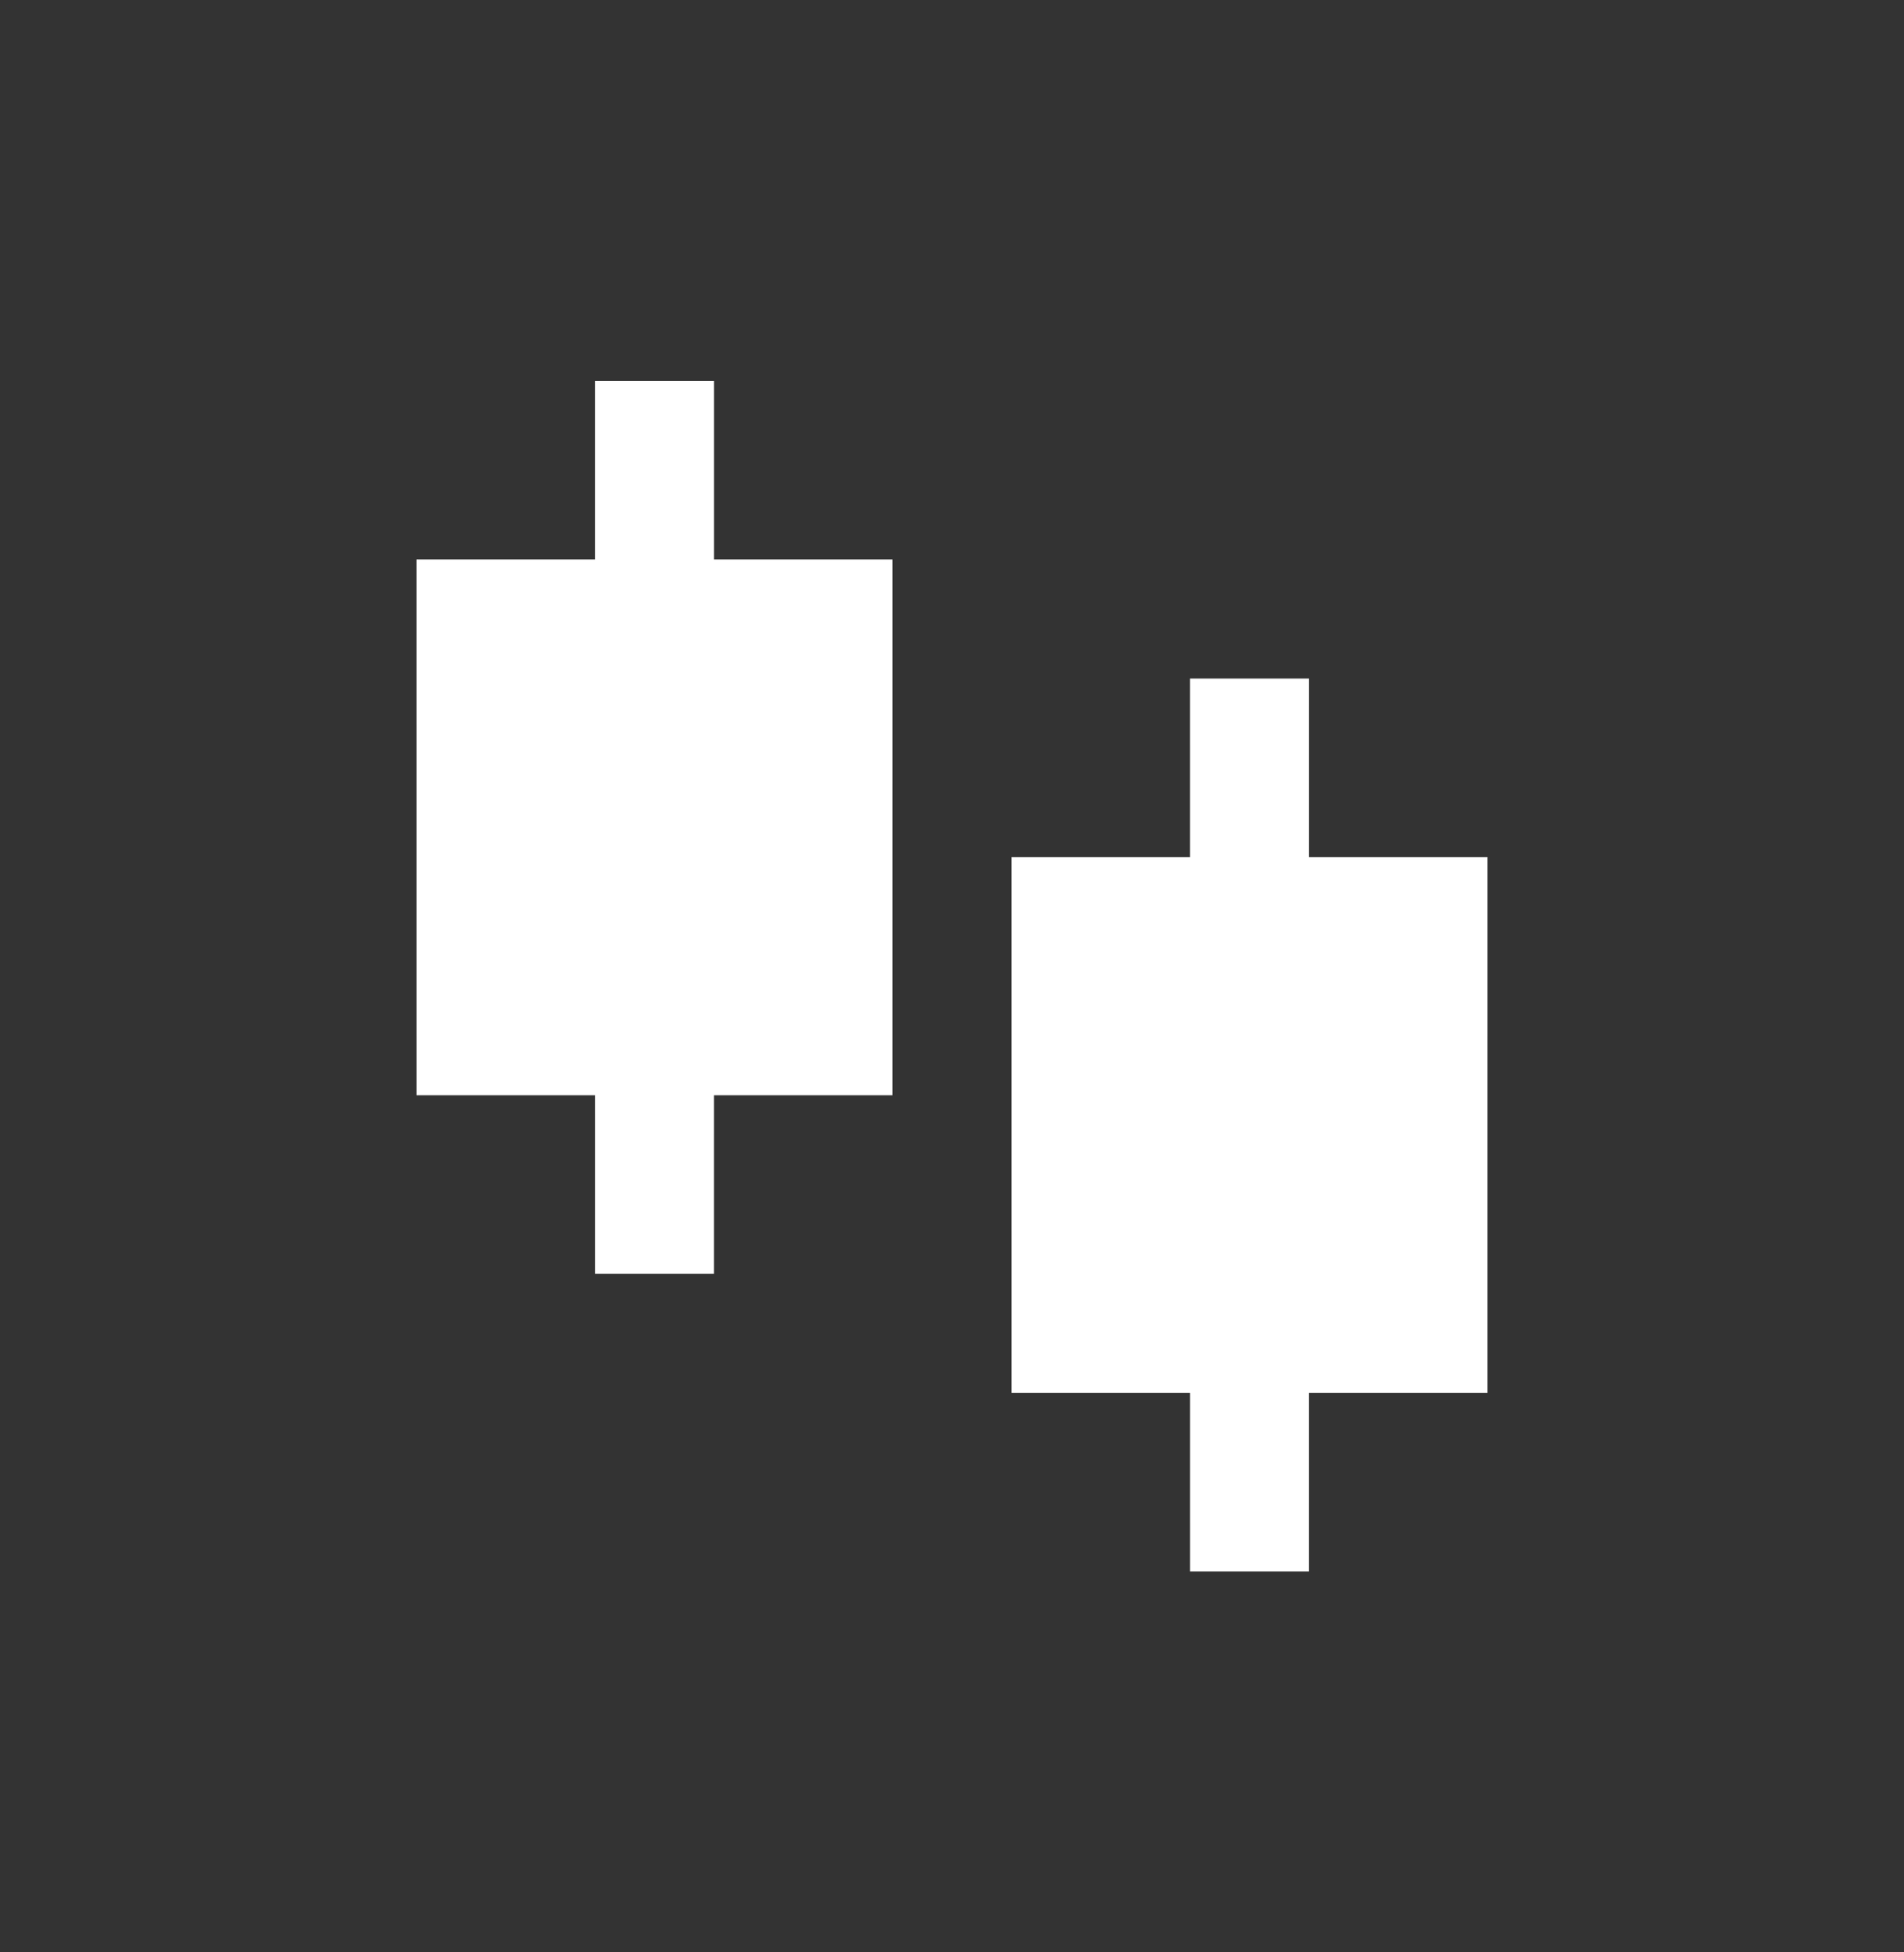 <svg width="40" height="41" viewBox="0 0 40 41" fill="none" xmlns="http://www.w3.org/2000/svg">
<rect x="0" y="0" width="40" height="41" fill="#333333" stroke="none"/>
<g clip-path="url(#clip0_3316_12023)">
<g clip-path="url(#clip1_3316_12023)">
<path d="M15 11.75H18.75V23H15V26.75H12.5V23H8.75V11.75H12.5V8H15V11.75ZM27.5 18H31.25V29.25H27.5V33H25V29.25H21.25V18H25V14.25H27.5V18Z" fill="white"/>
<path d="M15 11.75H18.75V23H15V26.75H12.5V23H8.75V11.75H12.5V8H15V11.75ZM27.5 18H31.25V29.25H27.5V33H25V29.25H21.25V18H25V14.25H27.5V18Z" fill="url(#paint0_linear_3316_12023)" fill-opacity="0.24"/>
</g>
</g>
<defs>
<linearGradient id="paint0_linear_3316_12023" x1="20" y1="8" x2="20" y2="33" gradientUnits="userSpaceOnUse">
<stop stop-color="white"/>
<stop offset="1" stop-color="white" stop-opacity="0"/>
</linearGradient>
<clipPath id="clip0_3316_12023">
<rect width="40" height="40" fill="white" transform="translate(0 0.5)"/>
</clipPath>
<clipPath id="clip1_3316_12023">
<rect width="40" height="40" fill="white" transform="translate(0 0.5)"/>
</clipPath>
</defs>
</svg>
